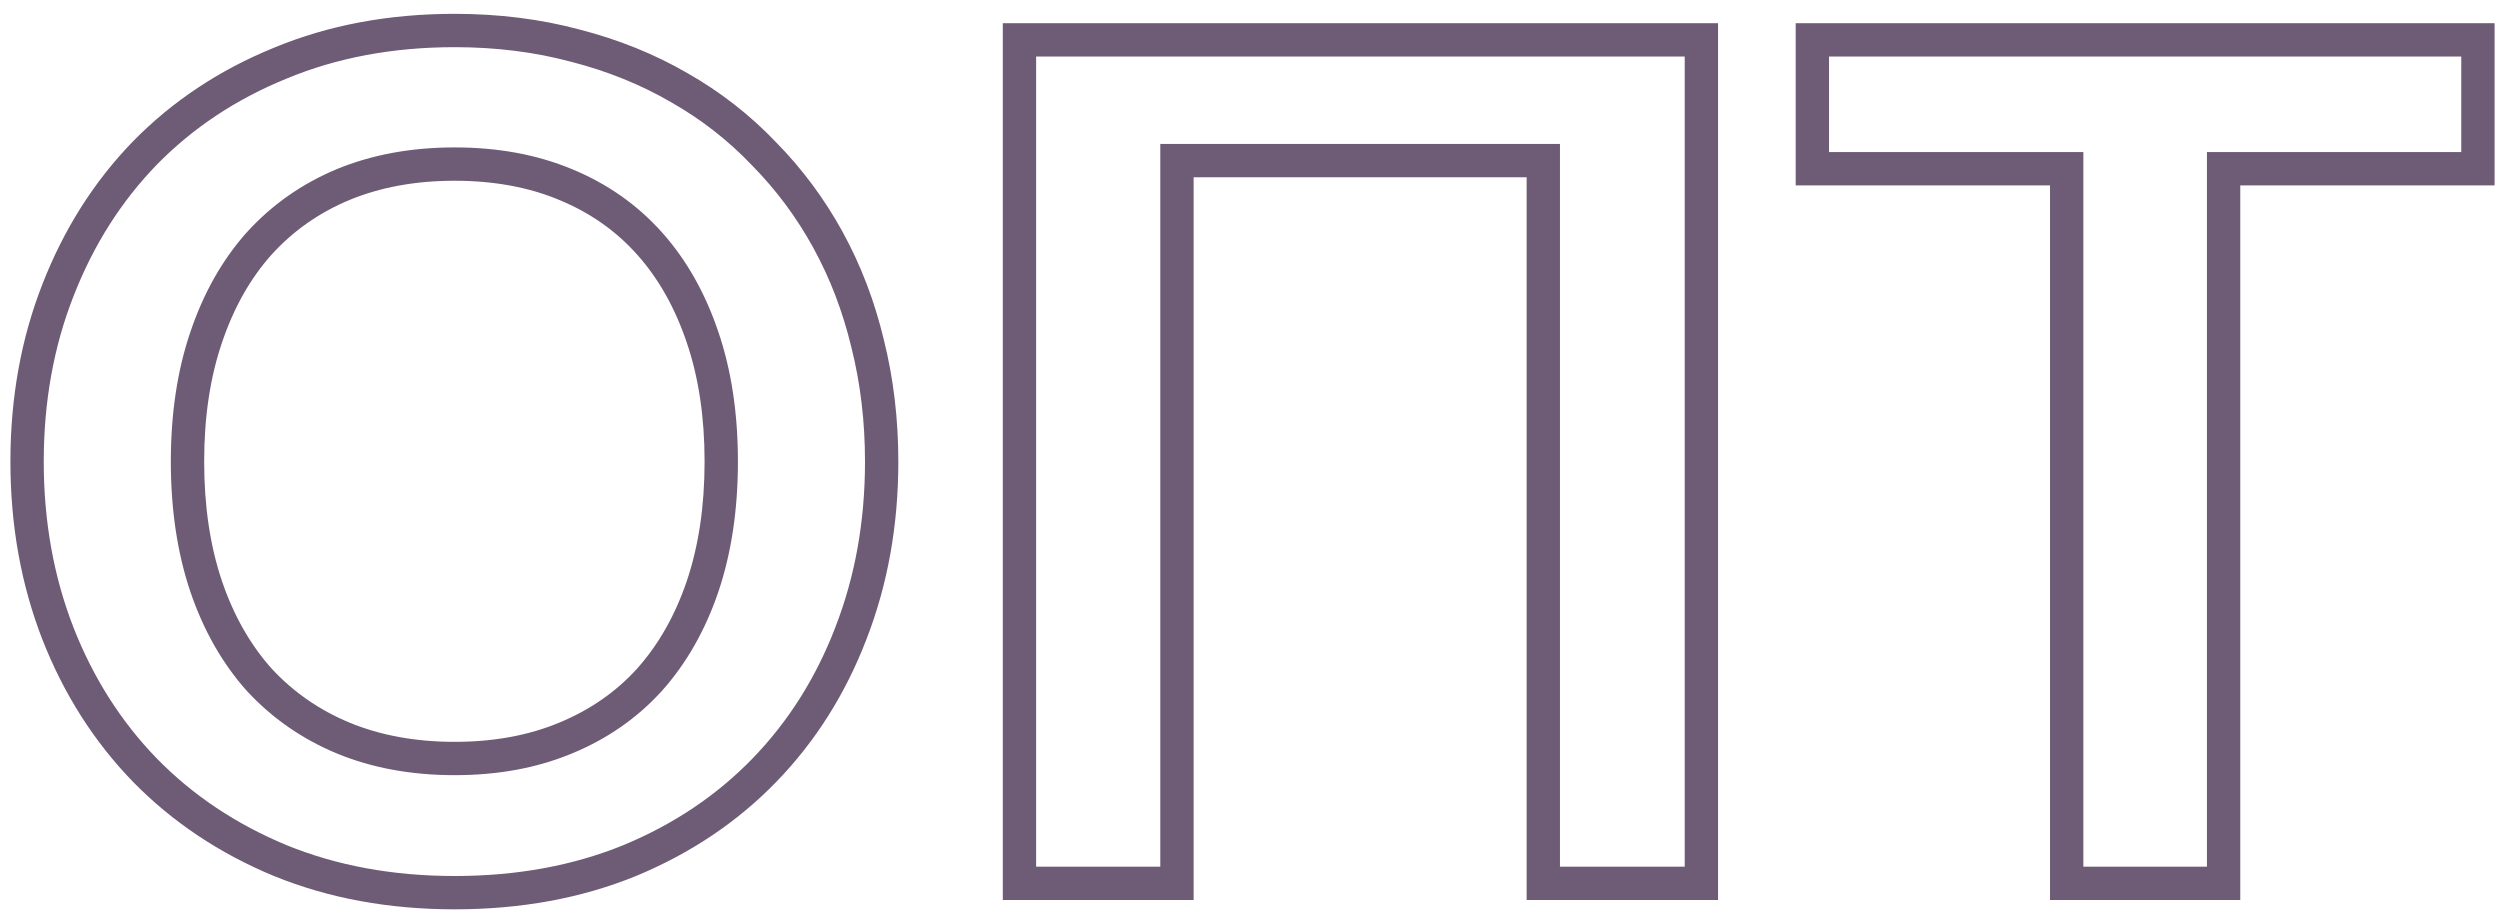 <?xml version="1.0" encoding="UTF-8"?> <svg xmlns="http://www.w3.org/2000/svg" width="150" height="55" viewBox="0 0 150 55" fill="none"> <path d="M51.045 38.02L50.113 37.657L50.112 37.661L51.045 38.02ZM45.865 46.21L46.583 46.906L46.583 46.906L45.865 46.21ZM37.78 51.635L38.157 52.561L38.163 52.559L37.78 51.635ZM16.815 51.635L16.432 52.559L16.438 52.561L16.815 51.635ZM8.695 46.21L7.977 46.906L7.981 46.91L8.695 46.21ZM3.48 38.02L2.548 38.383L2.549 38.385L3.48 38.02ZM3.48 17.405L4.411 17.77L4.412 17.768L3.48 17.405ZM8.695 9.18L7.981 8.48L7.977 8.484L8.695 9.18ZM16.815 3.79L17.192 4.716L17.198 4.714L16.815 3.79ZM34.525 2.74L34.266 3.706L34.275 3.708L34.525 2.74ZM40.755 5.26L40.253 6.125L40.261 6.13L40.755 5.26ZM45.83 9.215L45.107 9.906L45.112 9.911L45.117 9.917L45.83 9.215ZM52.06 20.625L51.087 20.858L51.09 20.867L52.06 20.625ZM42.155 20.24L41.207 20.559L41.208 20.562L42.155 20.24ZM38.97 14.605L38.224 15.271L38.224 15.271L38.97 14.605ZM33.93 11.07L33.545 11.993L33.549 11.995L33.93 11.07ZM20.595 11.07L20.214 10.145L20.21 10.147L20.595 11.07ZM15.555 14.605L14.815 13.932L14.809 13.938L15.555 14.605ZM12.37 20.24L13.317 20.562L13.318 20.559L12.37 20.24ZM12.37 35.185L11.422 35.504L11.423 35.507L12.37 35.185ZM15.555 40.785L14.809 41.452L14.815 41.457L14.82 41.463L15.555 40.785ZM20.595 44.285L20.21 45.208L20.214 45.21L20.595 44.285ZM33.93 44.285L33.549 43.36L33.545 43.362L33.93 44.285ZM38.97 40.785L39.711 41.457L39.715 41.452L38.97 40.785ZM42.155 35.185L43.102 35.507L43.103 35.504L42.155 35.185ZM51.9 27.695C51.9 31.292 51.301 34.609 50.113 37.657L51.977 38.383C53.262 35.084 53.9 31.518 53.9 27.695H51.9ZM50.112 37.661C48.944 40.691 47.289 43.305 45.147 45.514L46.583 46.906C48.921 44.495 50.719 41.649 51.978 38.379L50.112 37.661ZM45.147 45.514C43.008 47.72 40.429 49.454 37.397 50.711L38.163 52.559C41.431 51.203 44.242 49.32 46.583 46.906L45.147 45.514ZM37.403 50.709C34.387 51.937 31.018 52.56 27.28 52.56V54.56C31.242 54.56 34.873 53.899 38.157 52.561L37.403 50.709ZM27.28 52.56C23.567 52.56 20.208 51.938 17.192 50.709L16.438 52.561C19.722 53.899 23.34 54.56 27.28 54.56V52.56ZM17.198 50.711C14.166 49.453 11.573 47.719 9.409 45.51L7.981 46.91C10.343 49.321 13.164 51.203 16.432 52.559L17.198 50.711ZM9.413 45.514C7.27 43.304 5.602 40.688 4.411 37.655L2.549 38.385C3.832 41.652 5.64 44.496 7.977 46.906L9.413 45.514ZM4.412 37.657C3.224 34.609 2.625 31.292 2.625 27.695H0.625C0.625 31.518 1.263 35.084 2.548 38.383L4.412 37.657ZM2.625 27.695C2.625 24.098 3.224 20.793 4.411 17.77L2.549 17.04C1.263 20.317 0.625 23.872 0.625 27.695H2.625ZM4.412 17.768C5.603 14.712 7.271 12.085 9.413 9.876L7.977 8.484C5.639 10.895 3.83 13.752 2.548 17.042L4.412 17.768ZM9.409 9.88C11.572 7.673 14.162 5.951 17.192 4.716L16.438 2.864C13.168 4.196 10.345 6.067 7.981 8.48L9.409 9.88ZM17.198 4.714C20.213 3.463 23.569 2.83 27.28 2.83V0.83C23.338 0.83 19.717 1.503 16.432 2.866L17.198 4.714ZM27.28 2.83C29.767 2.83 32.095 3.124 34.266 3.706L34.784 1.774C32.428 1.143 29.926 0.83 27.28 0.83V2.83ZM34.275 3.708C36.456 4.27 38.447 5.077 40.253 6.125L41.257 4.395C39.283 3.249 37.12 2.376 34.775 1.772L34.275 3.708ZM40.261 6.13C42.067 7.155 43.681 8.413 45.107 9.906L46.553 8.524C44.992 6.89 43.223 5.512 41.249 4.39L40.261 6.13ZM45.117 9.917C46.569 11.39 47.797 13.043 48.803 14.876L50.557 13.914C49.463 11.921 48.124 10.12 46.542 8.513L45.117 9.917ZM48.803 14.876C49.808 16.707 50.571 18.7 51.087 20.858L53.032 20.392C52.476 18.07 51.652 15.909 50.557 13.914L48.803 14.876ZM51.09 20.867C51.629 23.023 51.9 25.298 51.9 27.695H53.9C53.9 25.146 53.611 22.707 53.03 20.383L51.09 20.867ZM44.275 27.695C44.275 24.83 43.89 22.233 43.102 19.918L41.208 20.562C41.913 22.634 42.275 25.007 42.275 27.695H44.275ZM43.103 19.921C42.319 17.593 41.194 15.592 39.715 13.938L38.224 15.271C39.5 16.698 40.498 18.454 41.207 20.559L43.103 19.921ZM39.715 13.938C38.234 12.282 36.428 11.017 34.311 10.145L33.549 11.995C35.399 12.756 36.952 13.848 38.224 15.271L39.715 13.938ZM34.315 10.147C32.214 9.272 29.864 8.845 27.28 8.845V10.845C29.643 10.845 31.726 11.235 33.545 11.993L34.315 10.147ZM27.28 8.845C24.696 8.845 22.335 9.272 20.214 10.145L20.976 11.995C22.821 11.235 24.918 10.845 27.28 10.845V8.845ZM20.21 10.147C18.118 11.019 16.316 12.282 14.815 13.932L16.295 15.278C17.594 13.848 19.152 12.755 20.98 11.993L20.21 10.147ZM14.809 13.938C13.331 15.592 12.207 17.593 11.422 19.921L13.318 20.559C14.027 18.454 15.025 16.698 16.3 15.271L14.809 13.938ZM11.423 19.918C10.635 22.233 10.25 24.83 10.25 27.695H12.25C12.25 25.007 12.611 22.634 13.317 20.562L11.423 19.918ZM10.25 27.695C10.25 30.561 10.635 33.167 11.422 35.504L13.318 34.866C12.611 32.769 12.25 30.383 12.25 27.695H10.25ZM11.423 35.507C12.208 37.812 13.333 39.8 14.809 41.452L16.3 40.118C15.024 38.69 14.025 36.944 13.317 34.863L11.423 35.507ZM14.82 41.463C16.321 43.089 18.121 44.338 20.21 45.208L20.98 43.362C19.149 42.599 17.589 41.514 16.29 40.107L14.82 41.463ZM20.214 45.21C22.335 46.083 24.696 46.51 27.28 46.51V44.51C24.918 44.51 22.821 44.12 20.976 43.36L20.214 45.21ZM27.28 46.51C29.864 46.51 32.214 46.083 34.315 45.208L33.545 43.362C31.726 44.12 29.643 44.51 27.28 44.51V46.51ZM34.311 45.21C36.425 44.339 38.229 43.089 39.711 41.457L38.23 40.113C36.957 41.514 35.402 42.597 33.549 43.36L34.311 45.21ZM39.715 41.452C41.192 39.8 42.317 37.812 43.102 35.507L41.208 34.863C40.5 36.944 39.501 38.69 38.224 40.118L39.715 41.452ZM43.103 35.504C43.89 33.167 44.275 30.561 44.275 27.695H42.275C42.275 30.383 41.914 32.769 41.207 34.866L43.103 35.504ZM102.083 53V54H103.083V53H102.083ZM92.598 53H91.598V54H92.598V53ZM92.598 9.635H93.598V8.635H92.598V9.635ZM70.618 9.635V8.635H69.618V9.635H70.618ZM70.618 53V54H71.618V53H70.618ZM61.168 53H60.168V54H61.168V53ZM61.168 2.39V1.39H60.168V2.39H61.168ZM102.083 2.39H103.083V1.39H102.083V2.39ZM102.083 52H92.598V54H102.083V52ZM93.598 53V9.635H91.598V53H93.598ZM92.598 8.635H70.618V10.635H92.598V8.635ZM69.618 9.635V53H71.618V9.635H69.618ZM70.618 52H61.168V54H70.618V52ZM62.168 53V2.39H60.168V53H62.168ZM61.168 3.39H102.083V1.39H61.168V3.39ZM101.083 2.39V53H103.083V2.39H101.083ZM148.676 10.125V11.125H149.676V10.125H148.676ZM133.416 10.125V9.125H132.416V10.125H133.416ZM133.416 53V54H134.416V53H133.416ZM124.001 53H123.001V54H124.001V53ZM124.001 10.125H125.001V9.125H124.001V10.125ZM108.741 10.125H107.741V11.125H108.741V10.125ZM108.741 2.39V1.39H107.741V2.39H108.741ZM148.676 2.39H149.676V1.39H148.676V2.39ZM148.676 9.125H133.416V11.125H148.676V9.125ZM132.416 10.125V53H134.416V10.125H132.416ZM133.416 52H124.001V54H133.416V52ZM125.001 53V10.125H123.001V53H125.001ZM124.001 9.125H108.741V11.125H124.001V9.125ZM109.741 10.125V2.39H107.741V10.125H109.741ZM108.741 3.39H148.676V1.39H108.741V3.39ZM147.676 2.39V10.125H149.676V2.39H147.676Z" fill="#6E5B75"></path> </svg> 